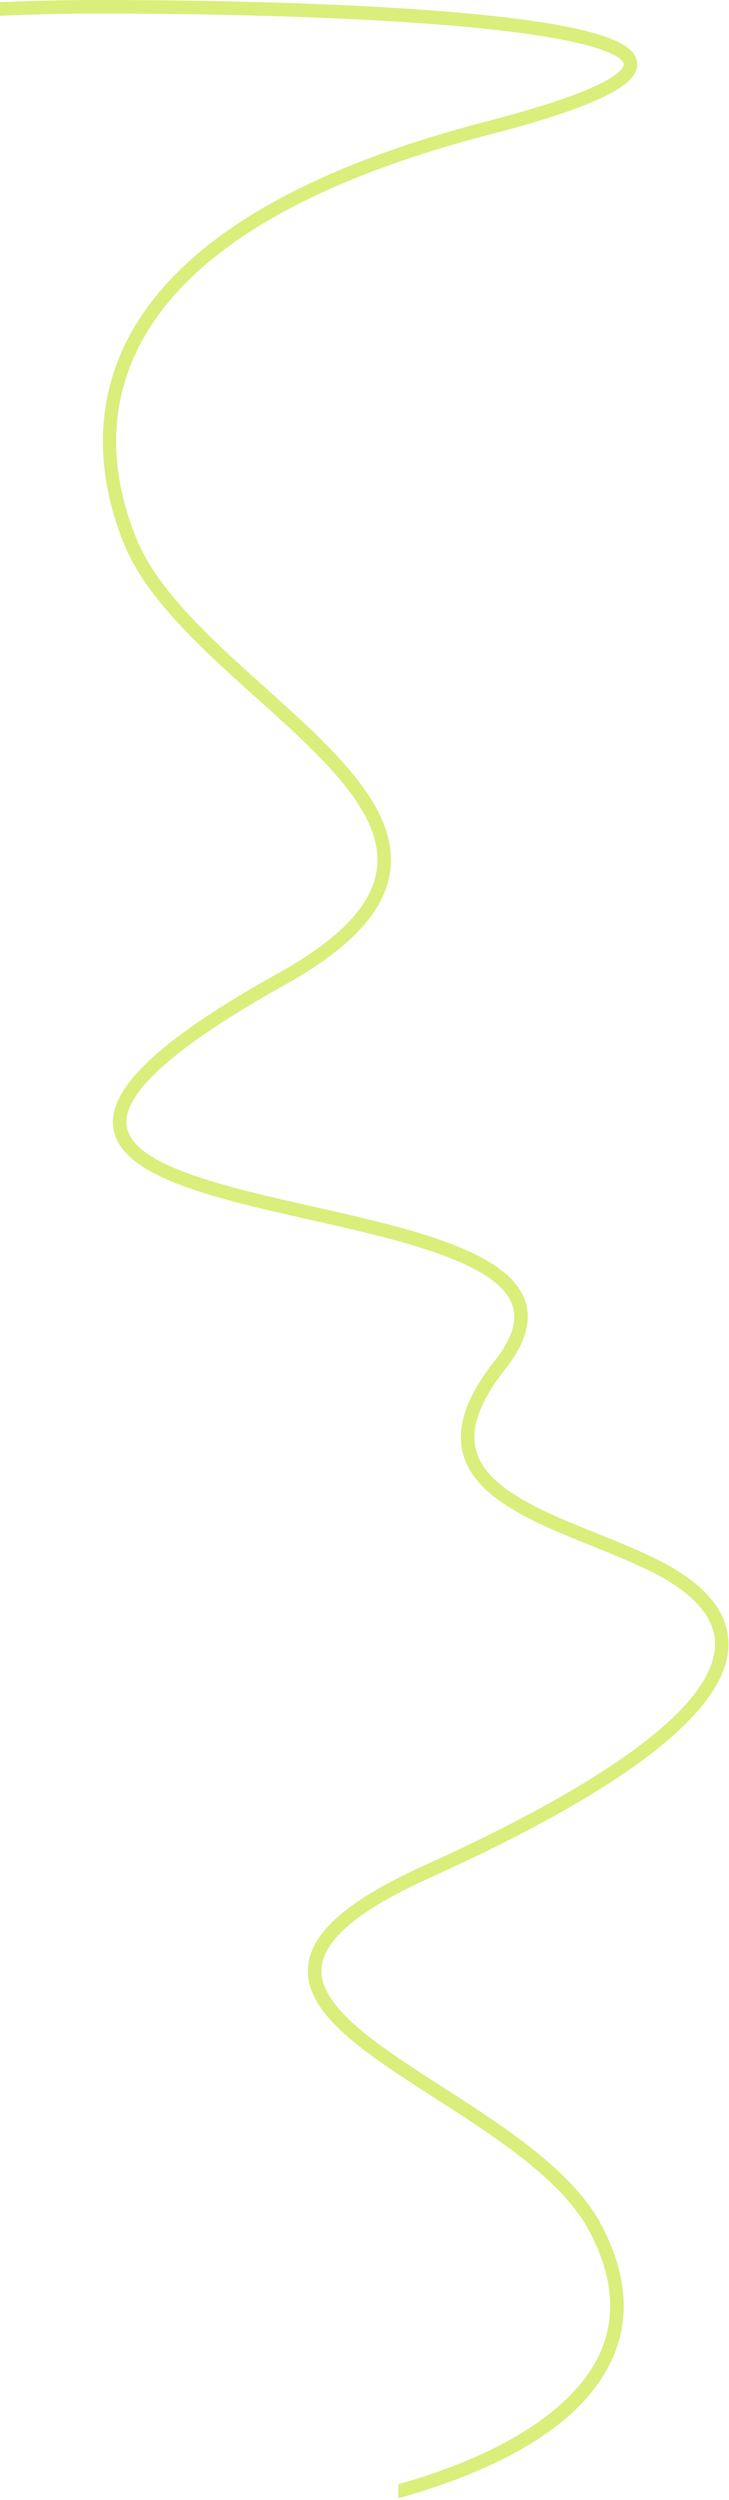 <svg width="216" height="740" fill="none" xmlns="http://www.w3.org/2000/svg"><g clip-path="url(#clip0_13801_3300)"><path d="M127.56 555.74c58.16-26.27 87.87-49.38 88.29-68.67.21-9.69-6.76-18.18-20.71-25.24-5.54-2.8-11.91-5.37-18.07-7.84-16.21-6.53-32.97-13.28-36-24.68-1.75-6.61 1.09-14.5 8.69-24.1 5.94-7.51 7.89-14.34 5.78-20.32-5.21-14.76-34.41-21.34-62.65-27.71-26.38-5.95-53.65-12.1-55.35-23.85-1.39-9.64 14.41-23.72 46.96-41.85 19.63-10.93 29.83-22.1 31.18-34.15 2.09-18.59-16.95-35.69-37.1-53.79-15.78-14.17-32.09-28.82-38.32-44.48-8.08-20.34-7.79-39.31.88-56.39 13.93-27.46 48.99-48.62 104.2-62.91 39.58-10.24 43.99-16.78 43.41-21.33-.61-4.79-7.32-10.79-54.21-14.81C107.32 1.28 69.63 0 28.34 0h-.45C14.87 0 .15.63 0 .64v4.02c.15 0 14.96-.65 27.9-.65h.44c41.17 0 78.75 1.28 105.86 3.6 47.29 4.05 50.44 10.15 50.59 11.33.13 1.05-1.19 6.79-40.44 16.95-56.37 14.58-92.29 36.44-106.77 64.97-9.08 17.9-9.44 38.54-1.03 59.68 6.57 16.53 23.24 31.5 39.36 45.98 19.37 17.39 37.66 33.82 35.8 50.37-1.2 10.68-10.73 20.85-29.15 31.11-35.11 19.55-50.67 34.14-48.98 45.91 2.08 14.47 29.45 20.64 58.43 27.18 25.91 5.84 55.28 12.47 59.75 25.14 1.64 4.66-.04 10.05-5.14 16.5-8.44 10.66-11.52 19.69-9.42 27.6 3.54 13.34 21.25 20.47 38.37 27.37 6.08 2.45 12.37 4.98 17.76 7.7 12.46 6.3 18.69 13.56 18.52 21.58-.48 21.95-47 47.52-85.94 65.11-22.88 10.33-33.89 19.93-34.64 30.21-1.03 13.96 16.97 25.51 37.8 38.89 17.67 11.34 37.69 24.2 45.66 39.43 6.75 12.89 7.86 24.79 3.29 35.37-7.21 16.74-29 30.65-60.02 39.36v4.17c34.85-9.81 55.99-24.06 63.7-41.94 5.06-11.75 3.91-24.81-3.42-38.81-8.46-16.16-28.96-29.32-47.04-40.94-18.93-12.16-36.82-23.64-35.97-35.23.63-8.54 11.19-17.32 32.3-26.86h-.01z" fill="#D1E95A" fill-opacity=".8"/></g><defs><clipPath id="clip0_13801_3300"><path fill="#fff" d="M0 0h215.85v739.51H0z"/></clipPath></defs></svg>